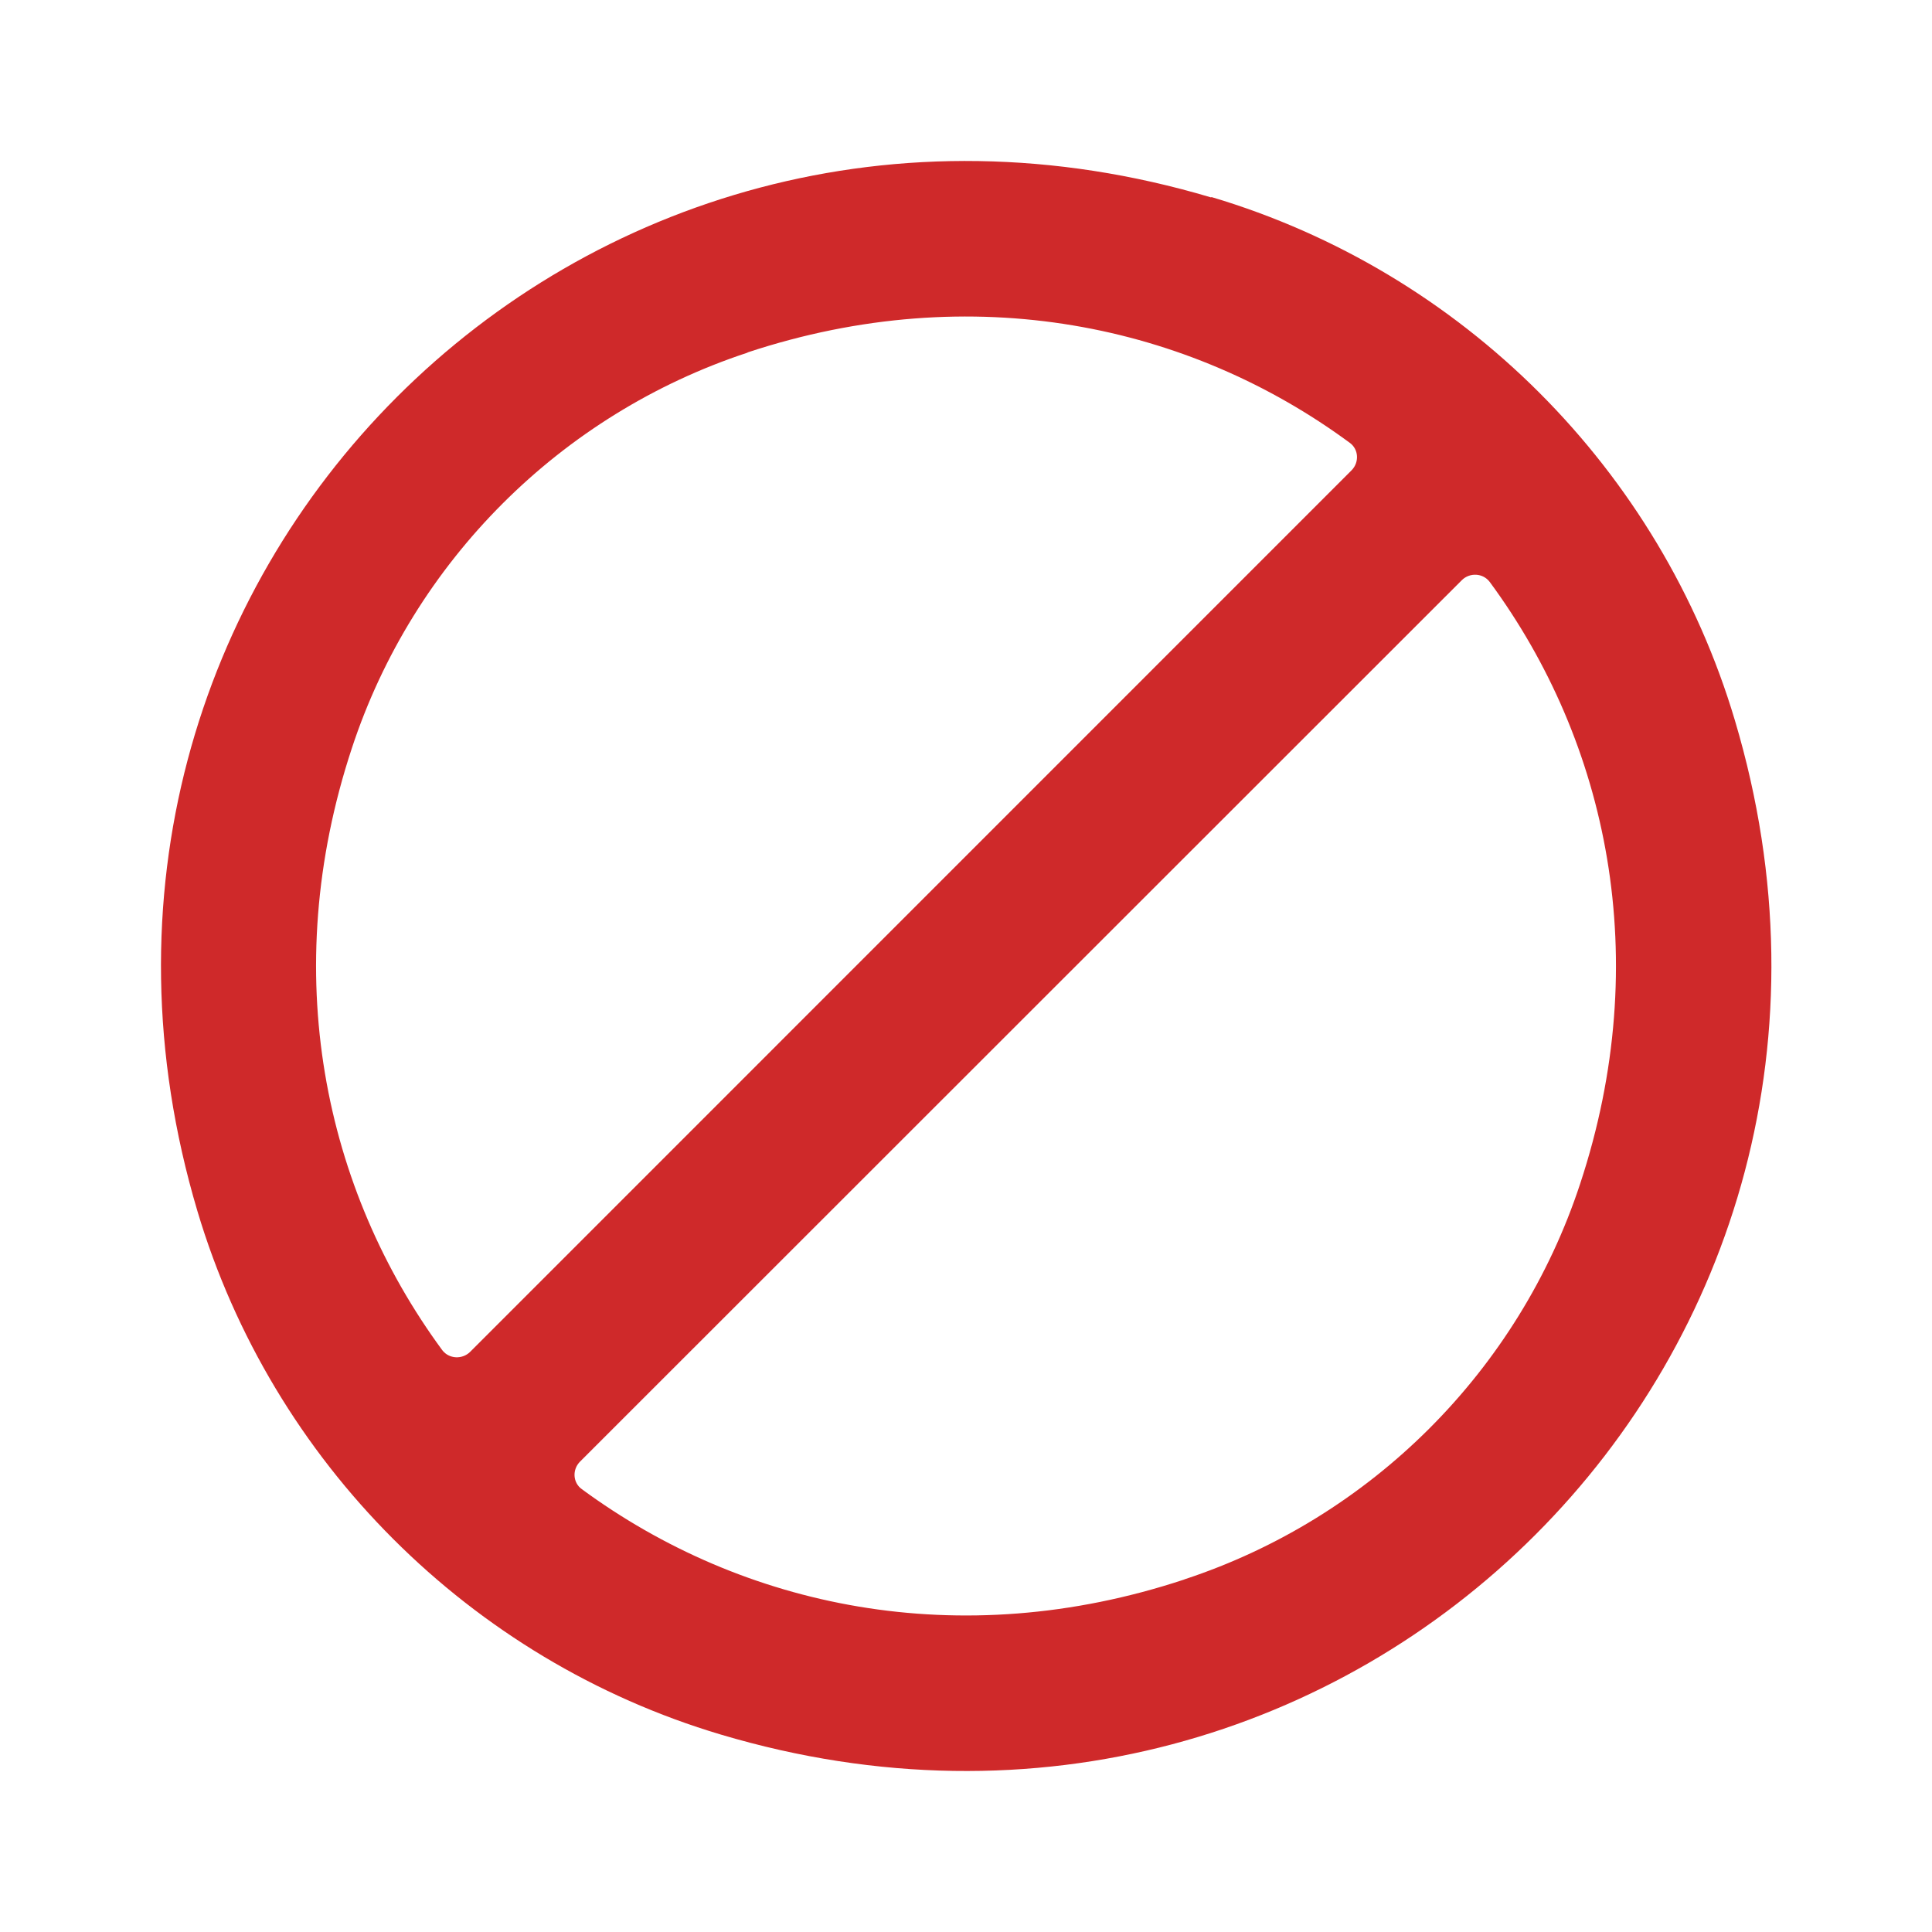 <svg width="16" height="16" viewBox="0 0 16 16" fill="none" xmlns="http://www.w3.org/2000/svg">
<path d="M10.03 1.635C4.801 0.077 0.077 4.801 1.635 10.03C2.254 12.107 3.893 13.747 5.97 14.365C11.199 15.923 15.927 11.196 14.368 5.967C13.75 3.889 12.111 2.25 10.033 1.632L10.03 1.635ZM6.193 2.918C8.055 2.303 9.85 2.688 11.178 3.667C11.252 3.72 11.259 3.829 11.192 3.896L3.893 11.196C3.829 11.259 3.72 11.256 3.663 11.182C2.685 9.853 2.299 8.058 2.914 6.196C3.423 4.649 4.645 3.43 6.189 2.921L6.193 2.918ZM9.804 13.082C7.942 13.697 6.151 13.312 4.819 12.333C4.744 12.28 4.737 12.171 4.804 12.104L12.107 4.804C12.171 4.741 12.28 4.744 12.337 4.819C13.316 6.147 13.701 7.942 13.086 9.804C12.577 11.351 11.355 12.57 9.811 13.079L9.804 13.082Z" fill="#CF292A"/>
</svg>
